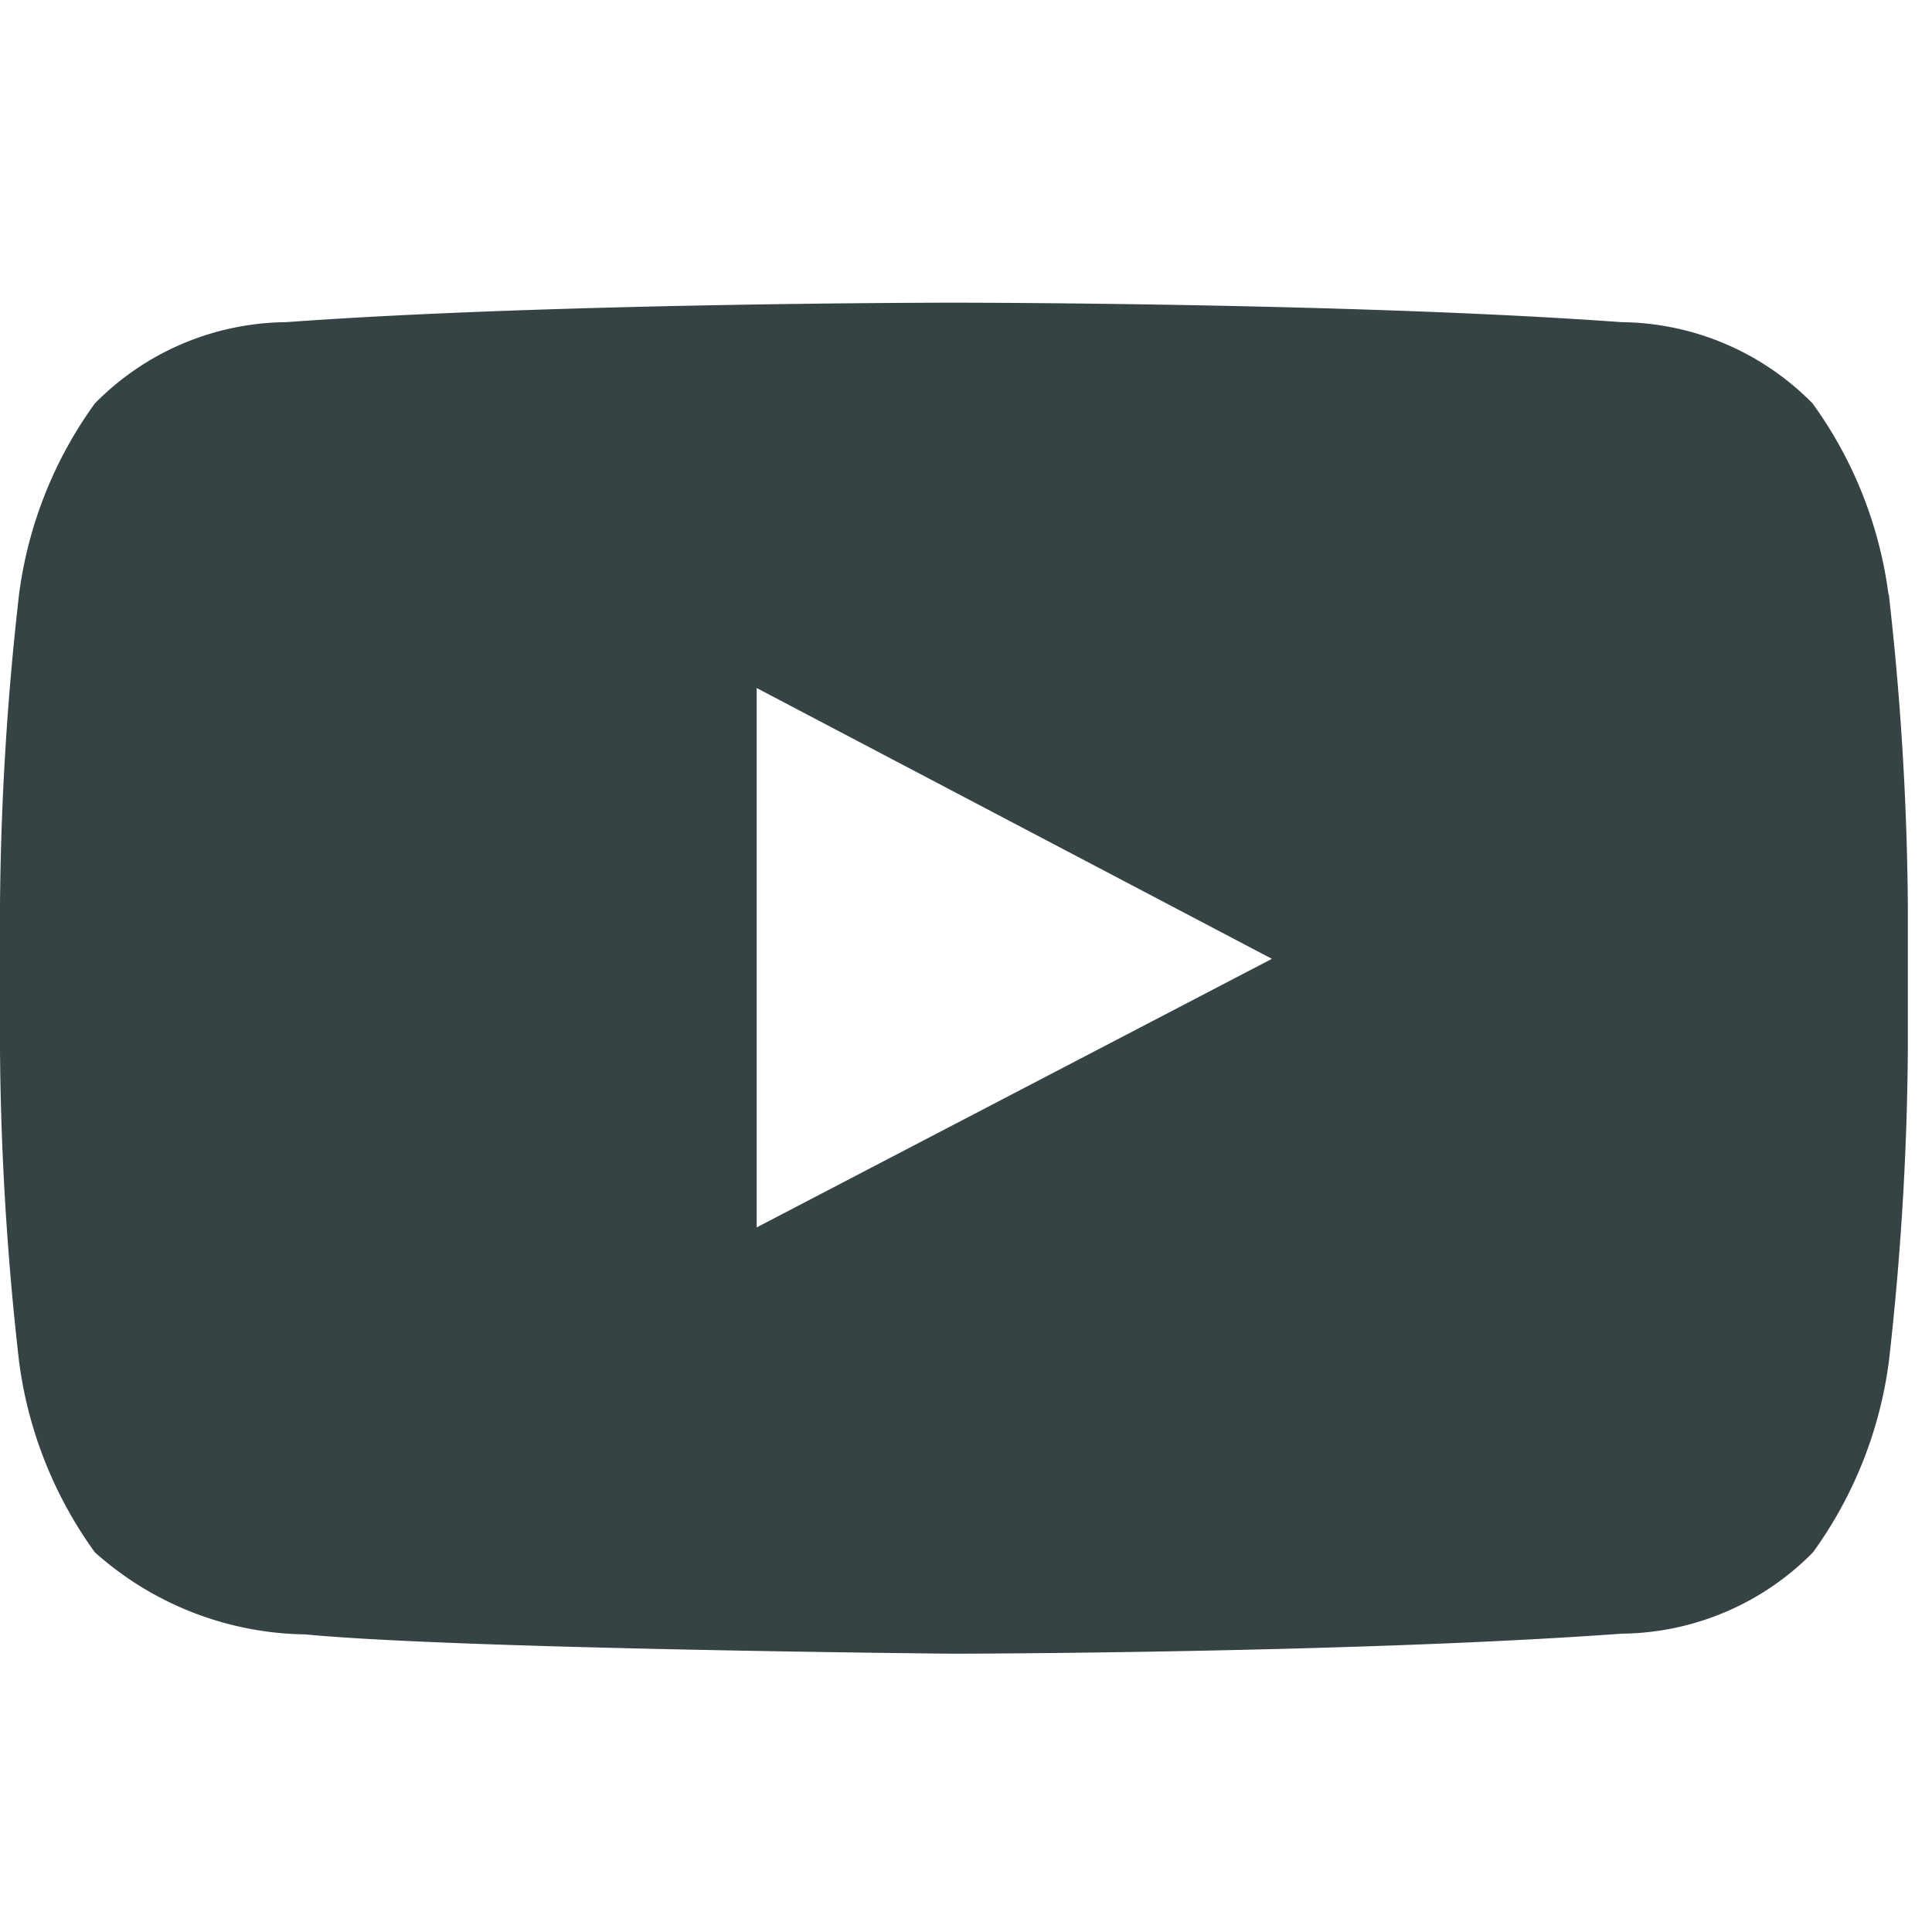<svg xmlns="http://www.w3.org/2000/svg" xmlns:xlink="http://www.w3.org/1999/xlink" width="24" height="24" viewBox="0 0 24 24">
  <defs>
    <clipPath id="clip-path">
      <rect id="長方形_4036" data-name="長方形 4036" width="24" height="24" transform="translate(0 -0.081)" fill="#364345"/>
    </clipPath>
  </defs>
  <g id="グループ_1695" data-name="グループ 1695" transform="translate(0 0.361)">
    <g id="グループ_1690" data-name="グループ 1690" transform="translate(0 -0.28)" clip-path="url(#clip-path)">
      <path id="パス_258738" data-name="パス 258738" d="M23.459,22.287a5.188,5.188,0,0,0-.942-2.368,3.372,3.372,0,0,0-2.374-1.01c-3.316-.242-8.29-.242-8.29-.242h-.01s-4.974,0-8.29.242a3.373,3.373,0,0,0-2.375,1.01,5.184,5.184,0,0,0-.941,2.368A36.355,36.355,0,0,0,0,26.15V27.96a36.337,36.337,0,0,0,.237,3.862,5.183,5.183,0,0,0,.941,2.368,4,4,0,0,0,2.613,1.02c1.9.183,8.057.24,8.057.24s4.979-.007,8.3-.249a3.377,3.377,0,0,0,2.374-1.011,5.188,5.188,0,0,0,.942-2.368A36.338,36.338,0,0,0,23.7,27.96V26.15a36.355,36.355,0,0,0-.237-3.862M9.4,30.154v-6.7l6.4,3.364Z" transform="translate(0 -14.988)" fill="#364345"/>
    </g>
  </g>
</svg>
